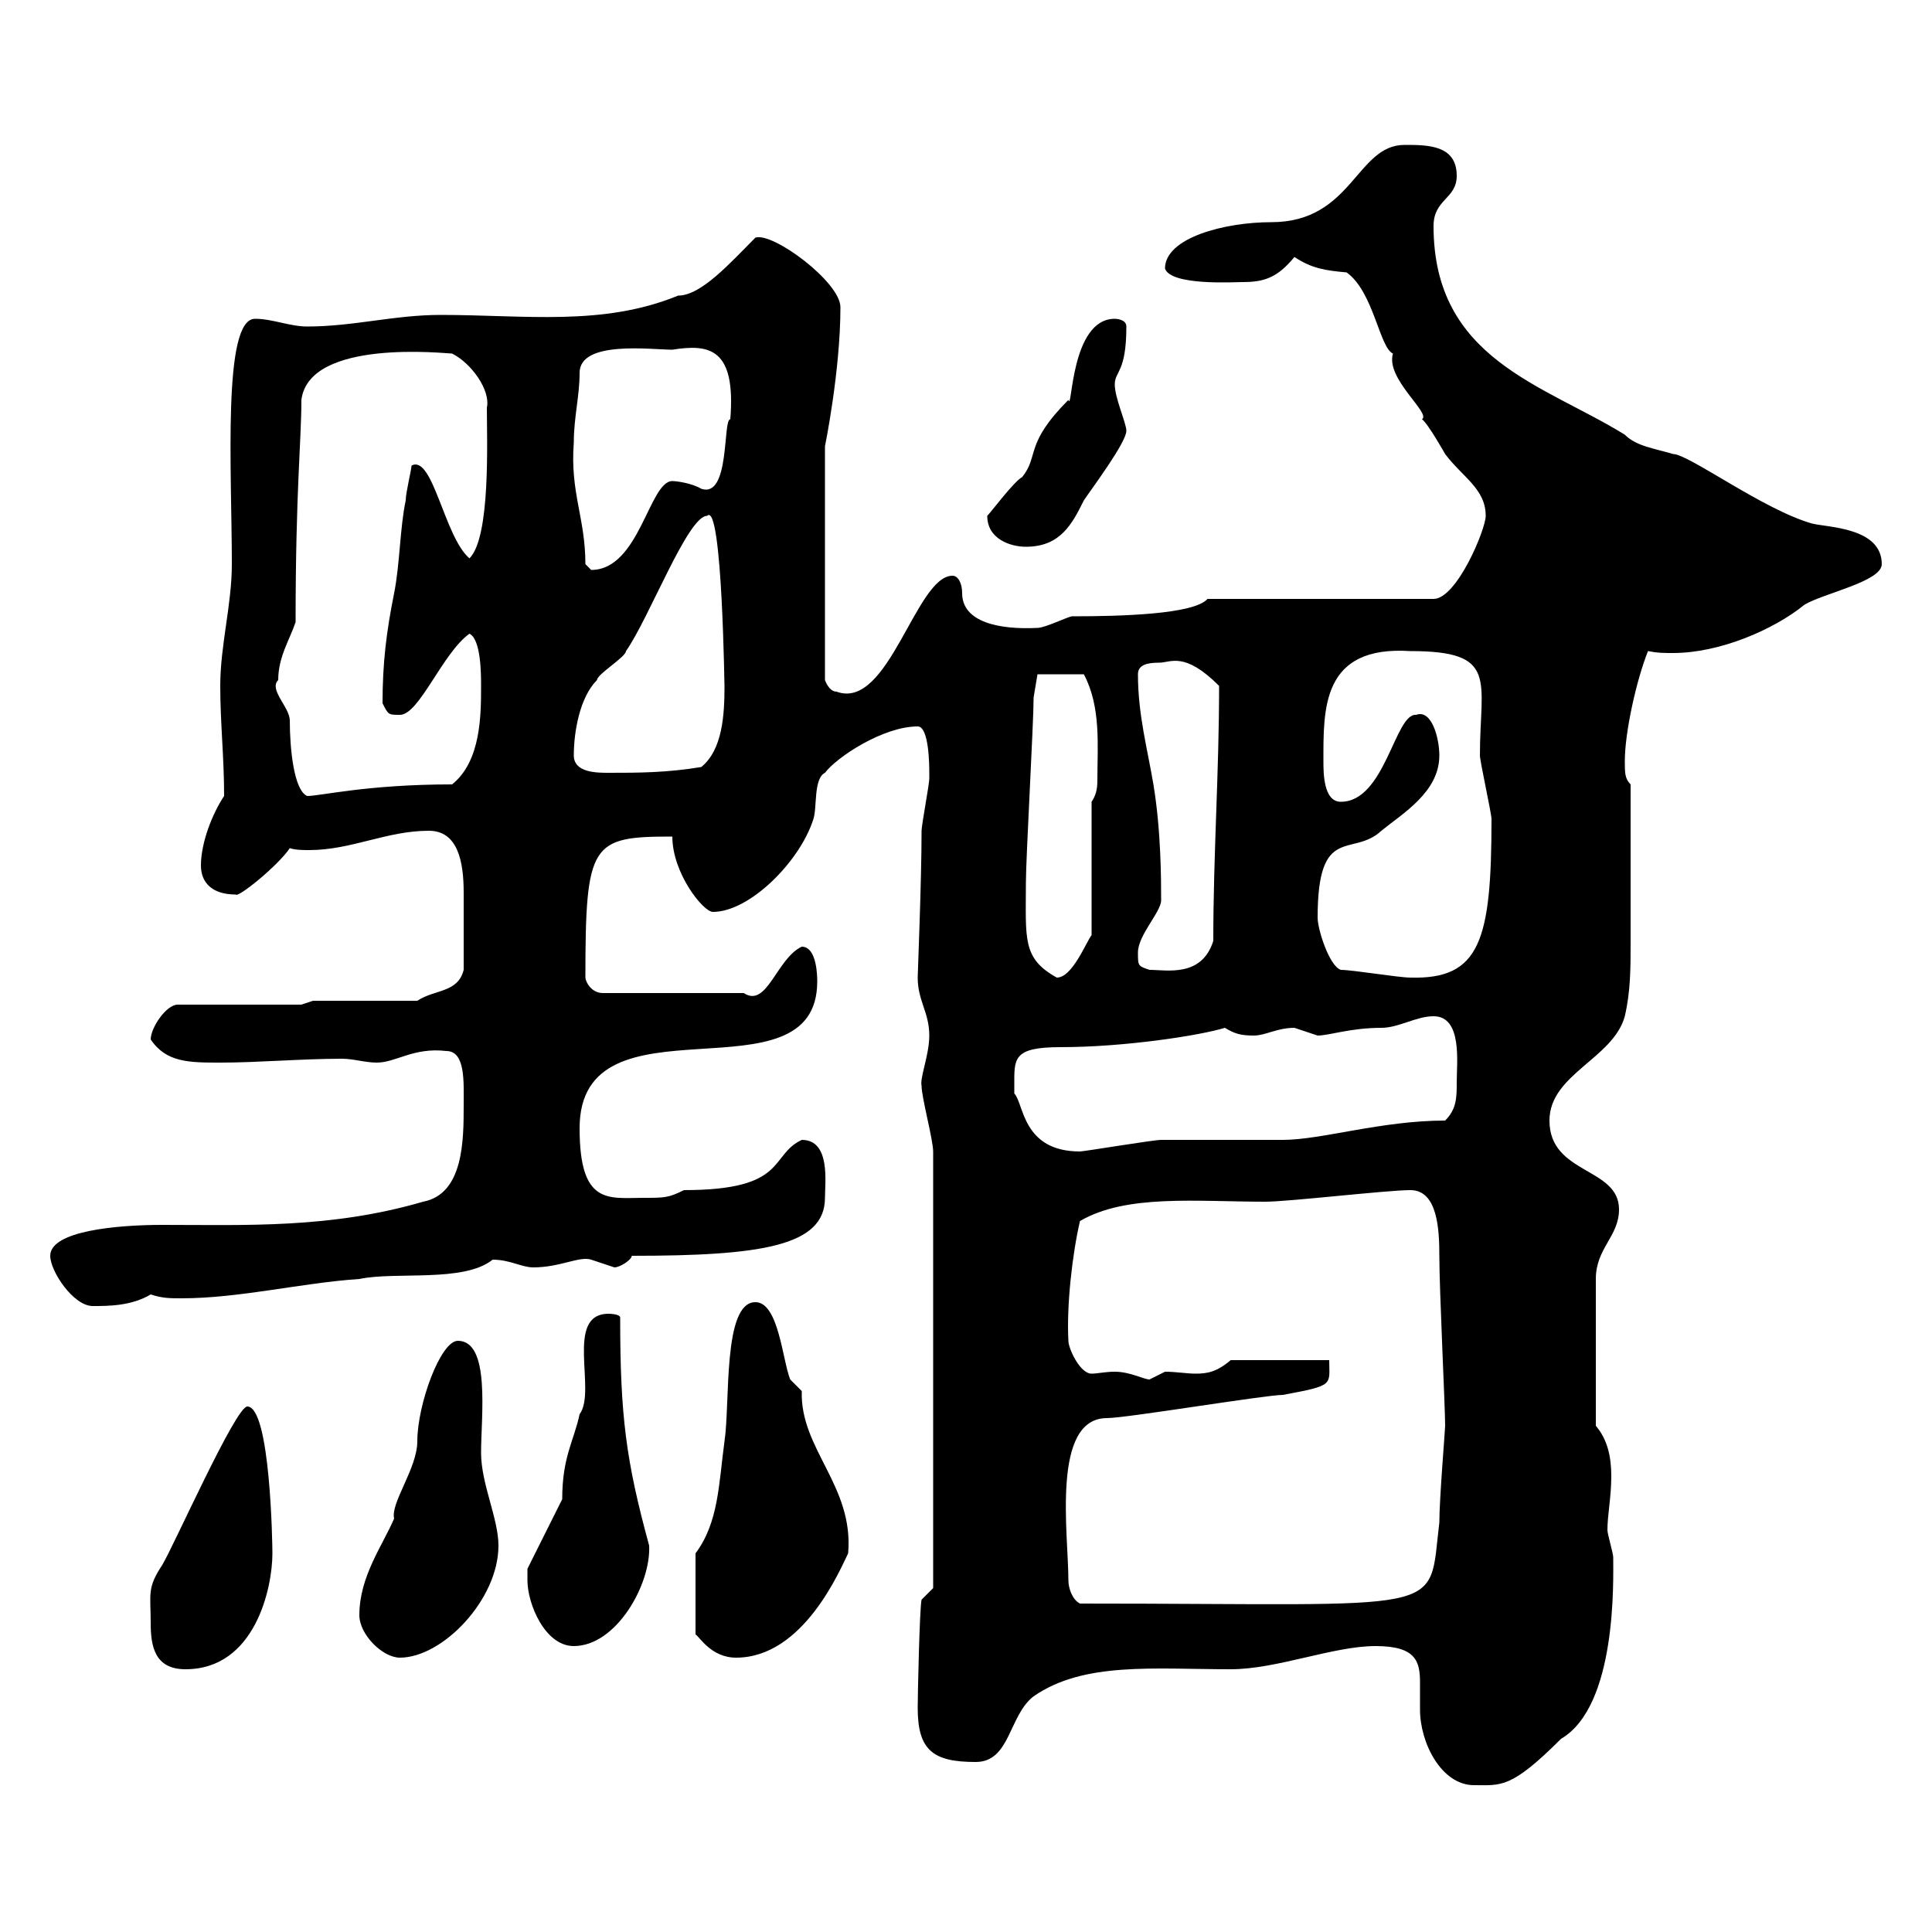 <svg xmlns="http://www.w3.org/2000/svg" xmlns:xlink="http://www.w3.org/1999/xlink" width="300" height="300"><path d="M213.60 255.60C219.90 255.60 220.50 258 220.50 261.30C220.50 262.80 220.50 264 220.50 265.50C220.50 270.60 223.80 277.20 228.90 277.20C233.10 277.20 234.60 277.80 242.40 270C251.10 264.90 250.50 245.40 250.50 241.80C250.50 241.20 249.60 238.20 249.60 237.60C249.60 235.20 250.20 232.50 250.20 229.20C250.20 226.20 249.60 223.50 247.80 221.40L247.80 198.60C247.80 193.80 251.40 192 251.40 187.80C251.40 181.20 240.60 182.40 240.60 174C240.60 166.80 250.50 164.40 252.30 157.80C253.20 153.90 253.20 150.30 253.20 146.40C253.20 140.40 253.20 131.70 253.20 121.80C252.30 120.90 252.30 120 252.30 118.20C252.30 113.70 254.10 105.60 255.90 101.10C257.40 101.40 258.30 101.40 259.80 101.40C267 101.40 275.40 97.80 280.20 93.90C283.20 92.10 292.20 90.30 292.20 87.60C292.20 81.90 283.80 81.90 281.40 81.30C273.90 79.20 262.20 70.50 259.80 70.50C256.80 69.60 254.10 69.30 252.30 67.50C239.70 59.70 222.60 55.80 222.60 35.10C222.60 30.90 226.20 30.90 226.20 27.30C226.20 22.50 221.70 22.50 218.10 22.50C210.60 22.50 210 34.50 197.40 34.50C190.20 34.50 180.90 36.90 180.90 41.70C181.80 44.40 191.70 43.80 192.90 43.80C196.20 43.80 198.30 43.20 201 39.90C203.70 41.70 205.80 42 209.10 42.30C213.30 45.30 214.20 54 216.30 54.90C215.10 58.80 222.30 64.20 220.80 65.10C221.70 65.70 224.40 70.50 224.40 70.50C227.10 74.10 230.70 75.90 230.70 80.10C230.70 82.20 226.20 93 222.60 93L187.50 93C185.40 95.40 174 95.70 166.50 95.70C165.90 95.70 162.30 97.50 161.10 97.50C155.10 97.80 149.40 96.60 149.40 92.10C149.40 90.60 148.80 89.40 147.90 89.40C142.20 89.40 138 110.40 129.90 107.40C128.70 107.40 128.10 105.60 128.10 105.60L128.10 69.30C128.10 69.30 130.50 57.60 130.50 47.70C130.50 43.80 120 36 117.30 36.90C113.40 40.80 108.90 45.90 105.30 45.90C93.60 50.70 81.60 48.90 68.40 48.90C61.20 48.90 54.90 50.70 47.70 50.70C45 50.70 42.30 49.50 39.60 49.50C34.50 49.50 36 73.20 36 87.60C36 93.90 34.20 100.20 34.20 106.50C34.20 112.20 34.80 117.60 34.80 123.60C33 126.30 31.20 130.80 31.20 134.40C31.20 137.10 33 138.90 36.60 138.90C36.90 139.50 43.20 134.40 45 131.70C45.90 132 47.10 132 48 132C54.60 132 60 129 66.60 129C71.10 129 72 133.80 72 138.60C72 143.10 72 146.70 72 150.60C71.10 154.20 67.50 153.60 64.80 155.40L48.60 155.40L46.80 156L27.60 156C25.80 156 23.40 159.60 23.40 161.40C25.80 165 29.40 165 34.20 165C40.20 165 46.80 164.40 53.10 164.40C54.90 164.40 56.70 165 58.50 165C61.50 165 64.20 162.60 69.30 163.20C72.30 163.20 72 168 72 171.60C72 177 72 185.40 65.70 186.60C51.30 190.80 38.10 190.20 25.20 190.20C18.30 190.20 7.80 191.10 7.80 195C7.80 197.40 11.40 202.80 14.40 202.80C16.80 202.80 20.40 202.80 23.40 201C25.20 201.60 26.40 201.60 28.20 201.60C37.20 201.60 46.80 199.20 55.80 198.60C61.50 197.40 72 199.20 76.50 195.60C79.20 195.60 81 196.80 82.80 196.80C87 196.80 90 195 91.80 195.60C91.80 195.60 95.40 196.80 95.40 196.80C96.30 196.80 98.10 195.60 98.10 195C118.20 195 128.10 193.50 128.10 186C128.10 183.60 129 177 124.50 177C119.40 179.40 122.40 184.80 106.20 184.80C103.80 186 103.20 186 99.90 186C94.50 186 90 187.20 90 175.20C90 153.60 126.90 171.60 126.90 152.40C126.90 151.80 126.90 147 124.50 147C120.60 148.80 119.10 156.60 115.50 154.20L93.60 154.20C91.80 154.20 90.90 152.40 90.90 151.80C90.90 130.80 91.80 129.90 104.40 129.90C104.40 135.60 109.20 141.60 110.70 141.60C116.40 141.60 124.20 133.80 126.30 127.20C126.90 125.40 126.30 120.90 128.10 120C129.90 117.60 137.10 112.80 142.50 112.80C144.30 112.80 144.30 119.10 144.30 120C144.30 120 144.30 120.90 144.30 120.90C144.30 121.80 143.10 128.10 143.10 129C143.10 136.80 142.50 151.20 142.50 151.80C142.50 155.40 144.30 157.20 144.30 160.80C144.30 163.80 142.80 167.40 143.10 168.60C143.10 170.40 144.90 177 144.90 178.80L144.90 246.60L143.10 248.40C142.80 249.60 142.50 263.10 142.50 265.20C142.50 271.80 144.90 273.60 151.50 273.60C156.90 273.60 156.60 266.40 160.50 263.40C168.30 258 179.10 259.20 191.10 259.20C198.30 259.20 207 255.60 213.60 255.60ZM23.40 252C23.40 255.60 24 259.20 28.80 259.20C39.60 259.20 42.30 246.60 42.30 241.20C42.30 240 42 218.40 38.40 218.40C36.60 218.40 27 240 25.20 243C22.80 246.60 23.40 247.50 23.40 252ZM55.80 250.80C55.80 253.80 59.40 257.40 62.10 257.40C68.70 257.40 77.40 248.40 77.40 240C77.40 235.80 74.70 230.40 74.70 225.60C74.70 219.90 76.20 208.20 71.10 208.20C68.40 208.20 64.80 218.10 64.80 223.80C64.80 228 60.60 233.40 61.20 235.80C59.40 240 55.80 244.80 55.80 250.80ZM108 241.20L108 253.80C108.60 254.10 110.40 257.40 114.30 257.40C124.80 257.40 130.50 243.60 131.70 241.20C132.60 230.70 124.20 225 124.50 216C124.50 216 122.70 214.20 122.70 214.20C121.50 211.20 120.90 202.20 117.30 202.20C112.20 202.20 113.40 217.80 112.50 223.80C111.60 230.40 111.60 236.40 108 241.20ZM81.90 245.40C81.90 249 84.60 255.60 89.10 255.60C95.70 255.60 101.10 246 100.80 240C97.20 226.80 96.30 219.90 96.30 204.60C96.30 204 94.50 204 94.50 204C87.60 204 92.70 216 90 219.60C89.10 223.80 87.30 226.20 87.30 232.80C86.40 234.60 82.80 241.80 81.90 243.60C81.90 243.60 81.90 245.40 81.90 245.40ZM165.90 245.40C165.90 238.20 163.20 220.20 171.90 220.20C174.90 220.20 196.50 216.60 199.20 216.60C207.30 215.10 206.40 215.10 206.40 211.20L191.10 211.20C189 213 187.50 213.30 185.70 213.30C184.20 213.30 182.70 213 180.90 213C180.90 213 178.50 214.20 178.50 214.20C177.60 214.20 175.50 213 173.10 213C171.60 213 170.40 213.30 169.50 213.30C167.70 213.30 165.90 209.40 165.90 208.20C165.60 202.80 166.50 194.70 167.70 189.60C174.90 185.40 185.70 186.60 196.50 186.60C200.10 186.60 215.40 184.80 219 184.80C223.20 184.80 223.50 190.80 223.50 195C223.50 200.40 224.40 218.40 224.40 221.40C224.40 222 223.50 232.80 223.50 236.40C221.70 251.10 225.90 249 167.70 249C166.50 248.40 165.90 246.60 165.90 245.40ZM157.50 168.60C157.50 164.40 157.20 162.60 164.70 162.60C174.60 162.60 186.30 160.80 190.20 159.60C191.70 160.50 192.60 160.80 194.70 160.80C196.50 160.80 198.30 159.60 201 159.60C201 159.60 204.60 160.80 204.60 160.80C206.40 160.80 209.70 159.60 214.50 159.60C217.20 159.60 219.90 157.80 222.60 157.80C227.10 157.80 226.20 165 226.20 168C226.20 170.40 226.20 172.20 224.40 174C214.50 174 205.20 177 199.20 177C197.40 177 182.10 177 180.30 177C179.10 177 168.30 178.80 167.70 178.80C158.70 178.80 159 171.30 157.50 169.80C157.50 169.80 157.50 168.60 157.50 168.60ZM159.30 137.10C159.30 133.20 160.50 112.20 160.50 108.30L161.10 104.70L168.30 104.70C171 109.80 170.40 115.80 170.40 121.20C170.40 122.70 170.10 123.60 169.50 124.50L169.50 145.20C168.60 146.40 166.50 151.80 164.10 151.80C158.70 148.80 159.30 145.80 159.30 137.10ZM208.20 150.60C206.40 150 204.60 144.30 204.60 142.50C204.60 127.80 210 133.20 214.50 129C217.80 126.30 223.50 123 223.50 117.30C223.50 114.60 222.30 110.10 219.90 111C216.60 110.70 215.10 124.50 208.20 124.50C205.50 124.50 205.50 120 205.50 118.20C205.50 110.10 205.20 100.20 219 101.10C232.80 101.10 229.80 105.60 229.80 117.30C229.80 118.20 231.60 126.30 231.60 127.20C231.60 146.10 229.80 152.10 219 151.80C217.20 151.80 210 150.60 208.20 150.60ZM176.70 147.90C176.70 145.20 180.30 141.60 180.30 139.80C180.30 136.80 180.30 129 179.10 121.80C178.20 116.40 176.70 111 176.70 104.70C176.70 103.20 178.20 102.90 180 102.90C181.80 102.90 183.90 101.10 189.30 106.50C189.30 120 188.40 132.60 188.40 146.10C186.60 151.80 181.20 150.60 178.50 150.60C176.70 150 176.70 150 176.70 147.90ZM43.20 105.60C43.20 102 45 99.30 45.90 96.60C45.90 76.20 46.80 68.40 46.80 62.10C48 52.50 69.30 54.90 70.20 54.90C73.20 56.40 76.20 60.60 75.60 63.30C75.60 68.40 76.20 83.40 72.90 86.70C69 83.40 67.20 70.50 63.90 72.30C63.90 72.90 63 76.50 63 77.70C62.10 81.90 62.10 87.60 61.20 92.10C60 98.10 59.40 102.90 59.40 109.20C60.30 111 60.30 111 62.10 111C65.10 111 68.70 101.40 72.90 98.40C74.70 99.30 74.70 104.70 74.70 106.50C74.70 111 74.70 118.20 70.20 121.80C57 121.80 49.80 123.60 47.70 123.60C45.60 122.70 45 116.10 45 111.90C45 109.80 41.70 107.10 43.20 105.60ZM89.10 117.30C89.10 113.70 90 108.30 92.70 105.60C92.70 104.70 97.20 102 97.20 101.10C100.80 96 106.80 80.10 109.80 80.10C112.20 77.70 112.50 108.30 112.50 106.50C112.50 111 112.20 116.40 108.90 119.10C103.50 120 99 120 94.50 120C92.70 120 89.10 120 89.10 117.30ZM90.90 87.60C90.90 80.40 88.50 76.50 89.10 68.70C89.10 64.80 90 61.50 90 57.90C90 52.80 101.10 54.30 104.40 54.30C110.10 53.40 114.30 54 113.40 65.10C112.20 65.10 113.40 77.40 108.90 75.90C107.40 75 105 74.70 104.40 74.70C100.80 74.70 99.30 88.50 91.80 88.50C91.80 88.50 90.90 87.60 90.90 87.60ZM153.30 80.10C153.30 83.70 156.90 84.90 159.30 84.90C164.70 84.90 166.50 81.30 168.30 77.70C169.50 75.90 174.90 68.70 174.90 66.90C174.90 65.70 173.10 61.80 173.10 59.70C173.10 57.60 174.90 57.90 174.90 50.70C174.90 49.50 173.10 49.50 173.10 49.50C166.20 49.50 166.50 64.20 165.90 62.10C159 69 161.40 70.80 158.70 74.10C157.50 74.70 153.90 79.50 153.30 80.10Z"/></svg>